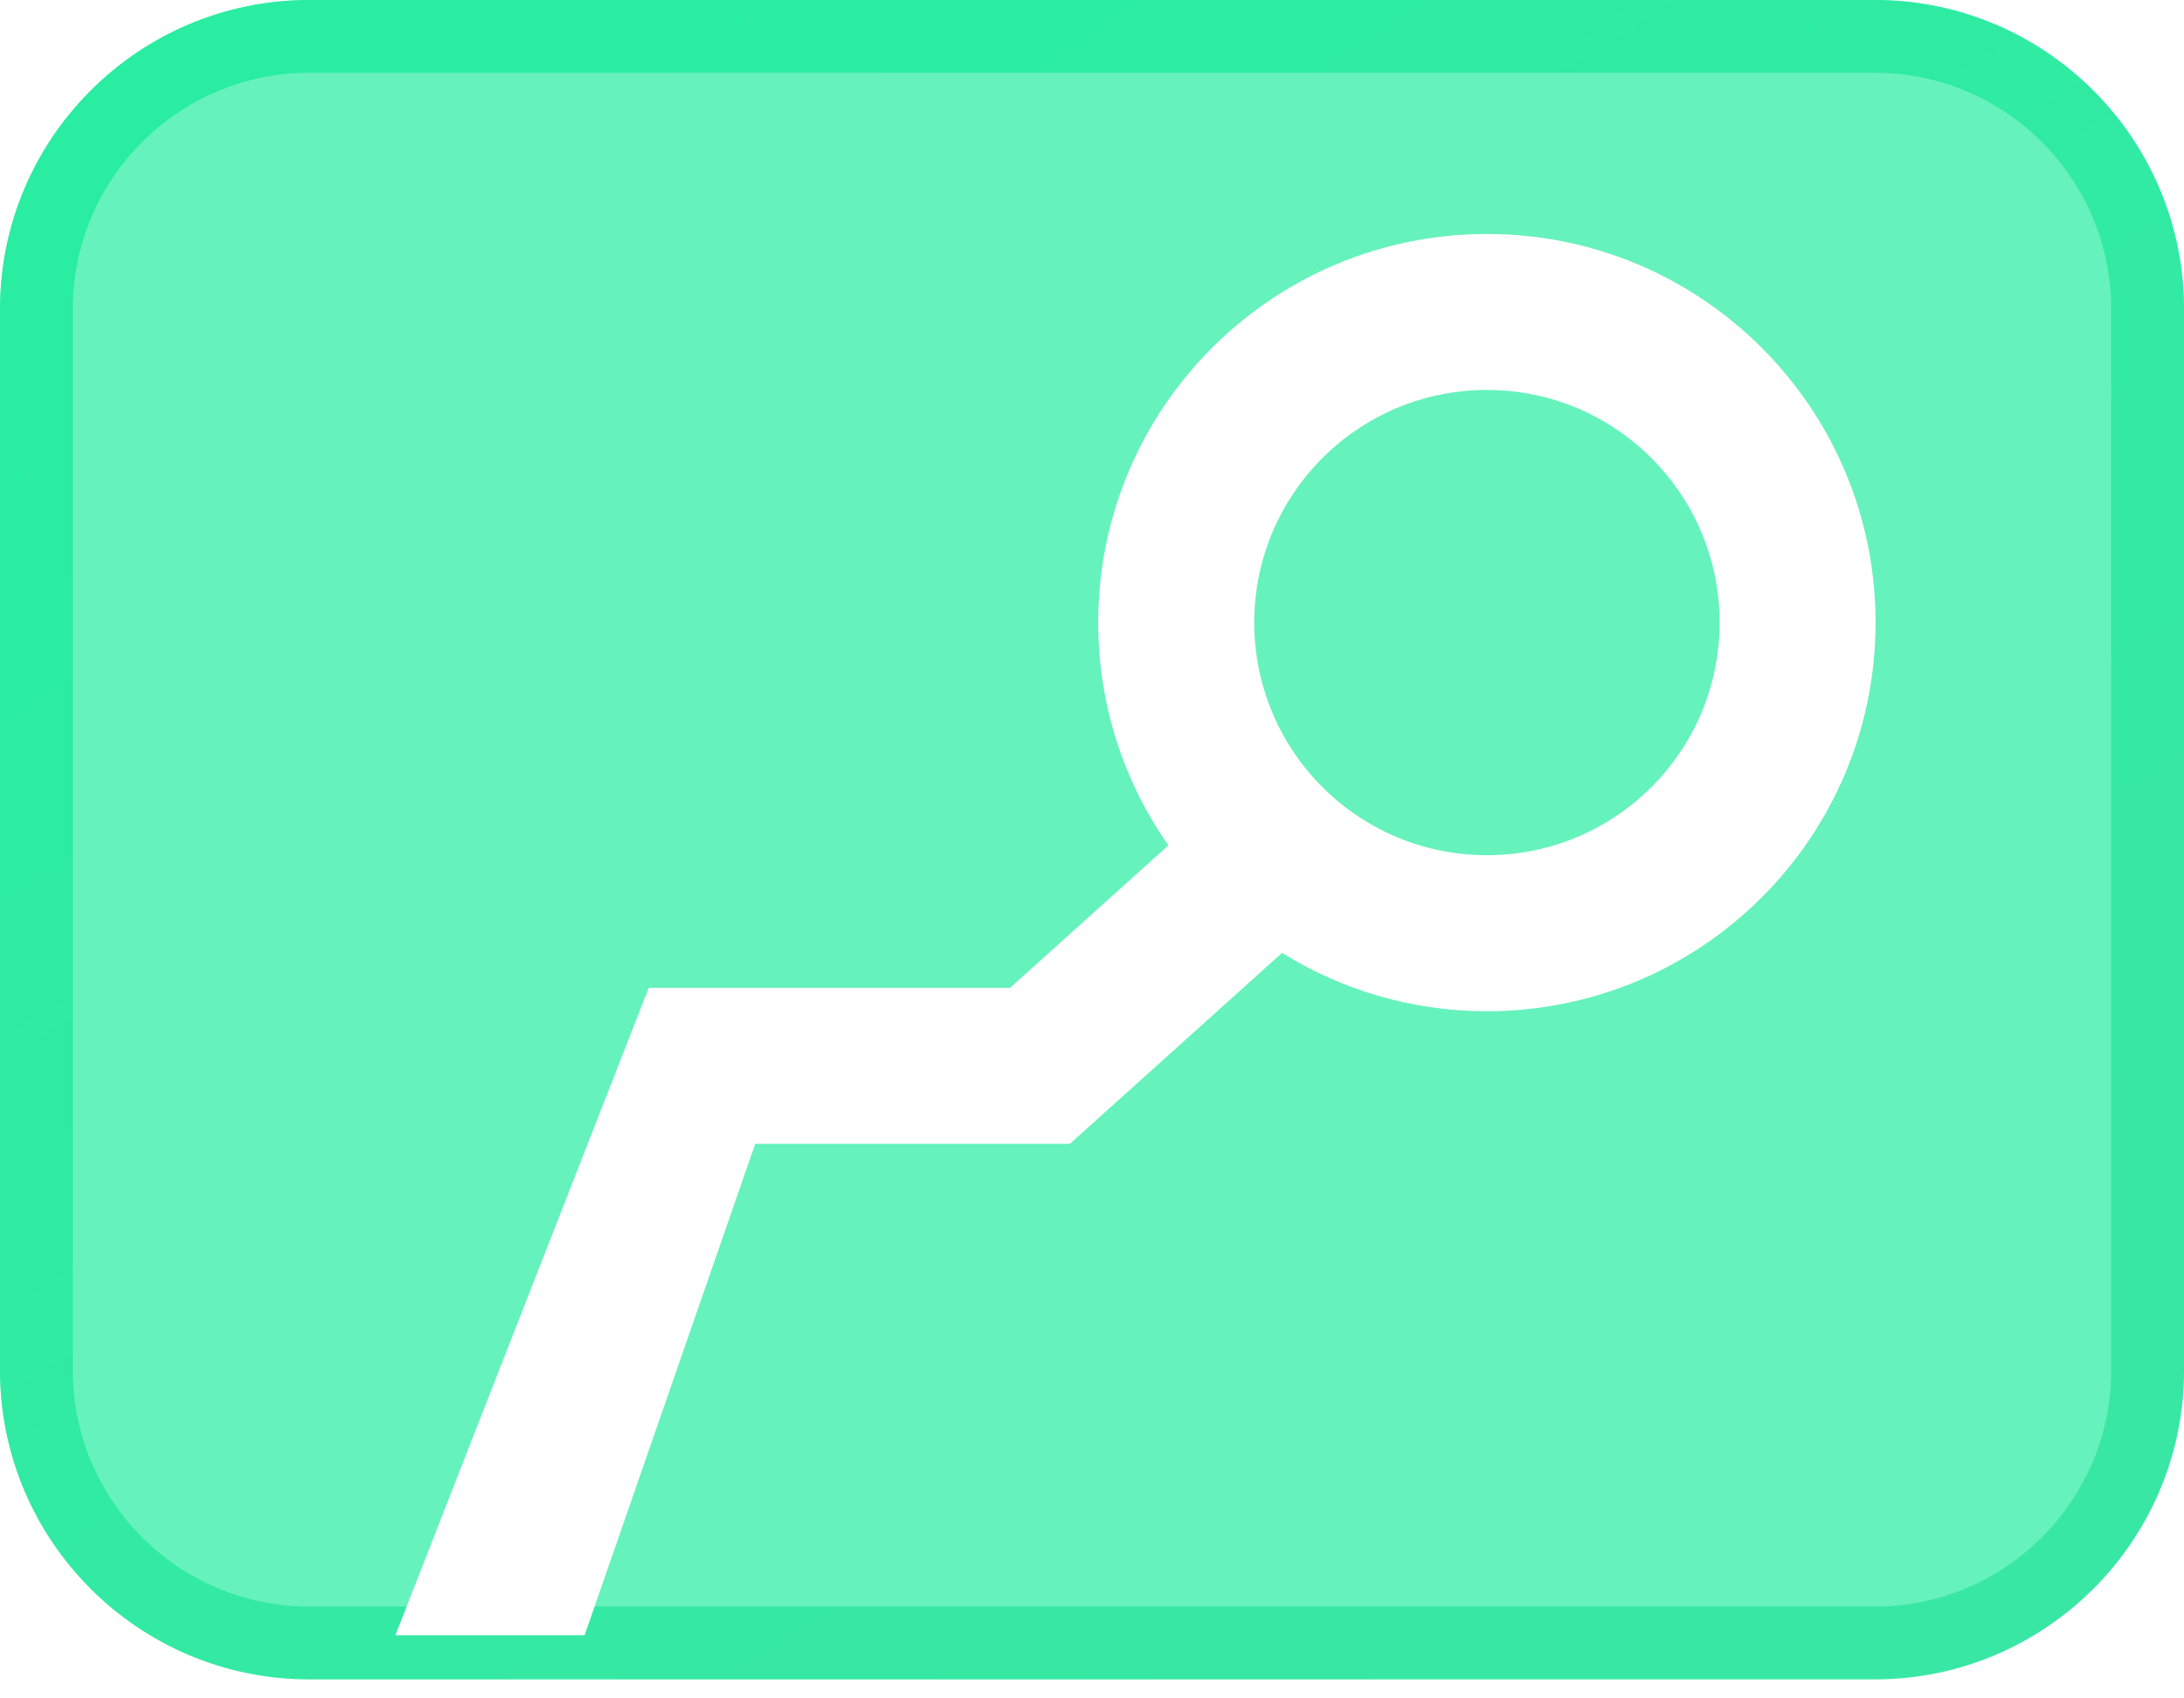 <svg width="45" height="35" viewBox="0 0 45 35" fill="none" xmlns="http://www.w3.org/2000/svg">
<g filter="url(#filter0_b_19_1301)">
<path d="M38.631 34.607H6.369C2.856 34.607 0 31.752 0 28.238V6.369C0 2.856 2.856 0 6.369 0H38.631C42.144 0 45 2.856 45 6.369V28.238C45 31.752 42.144 34.607 38.631 34.607Z" fill="#00EA90" fill-opacity="0.6"/>
<path d="M38.631 33.857H6.369C3.27 33.857 0.75 31.337 0.75 28.238V6.369C0.75 3.27 3.27 0.75 6.369 0.75H38.631C41.73 0.75 44.25 3.27 44.25 6.369V28.238C44.25 31.337 41.73 33.857 38.631 33.857Z" stroke="url(#paint0_linear_19_1301)" stroke-opacity="0.6" stroke-width="1.5"/>
</g>
<path fill-rule="evenodd" clip-rule="evenodd" d="M25.843 12.83C25.843 10.182 27.989 8.036 30.637 8.036C33.285 8.036 35.431 10.182 35.431 12.83C35.431 15.478 33.285 17.624 30.637 17.624C27.989 17.624 25.843 15.478 25.843 12.83ZM30.637 4.822C26.214 4.822 22.628 8.407 22.628 12.83C22.628 14.538 23.163 16.121 24.074 17.421L20.812 20.357H13.367L8.146 33.7H12.045L15.561 23.571H22.045L26.416 19.637C27.642 20.399 29.088 20.839 30.637 20.839C35.06 20.839 38.645 17.253 38.645 12.83C38.645 8.407 35.06 4.822 30.637 4.822Z" fill="white"/>
<defs>
<filter id="filter0_b_19_1301" x="-3" y="-3" width="51" height="40.607" filterUnits="userSpaceOnUse" color-interpolation-filters="sRGB">
<feFlood flood-opacity="0" result="BackgroundImageFix"/>
<feGaussianBlur in="BackgroundImageFix" stdDeviation="1.5"/>
<feComposite in2="SourceAlpha" operator="in" result="effect1_backgroundBlur_19_1301"/>
<feBlend mode="normal" in="SourceGraphic" in2="effect1_backgroundBlur_19_1301" result="shape"/>
</filter>
<linearGradient id="paint0_linear_19_1301" x1="37.306" y1="30.812" x2="16.636" y2="-1.817" gradientUnits="userSpaceOnUse">
<stop stop-color="#1BDF94"/>
<stop offset="1" stop-color="#00EA90"/>
</linearGradient>
</defs>
</svg>
